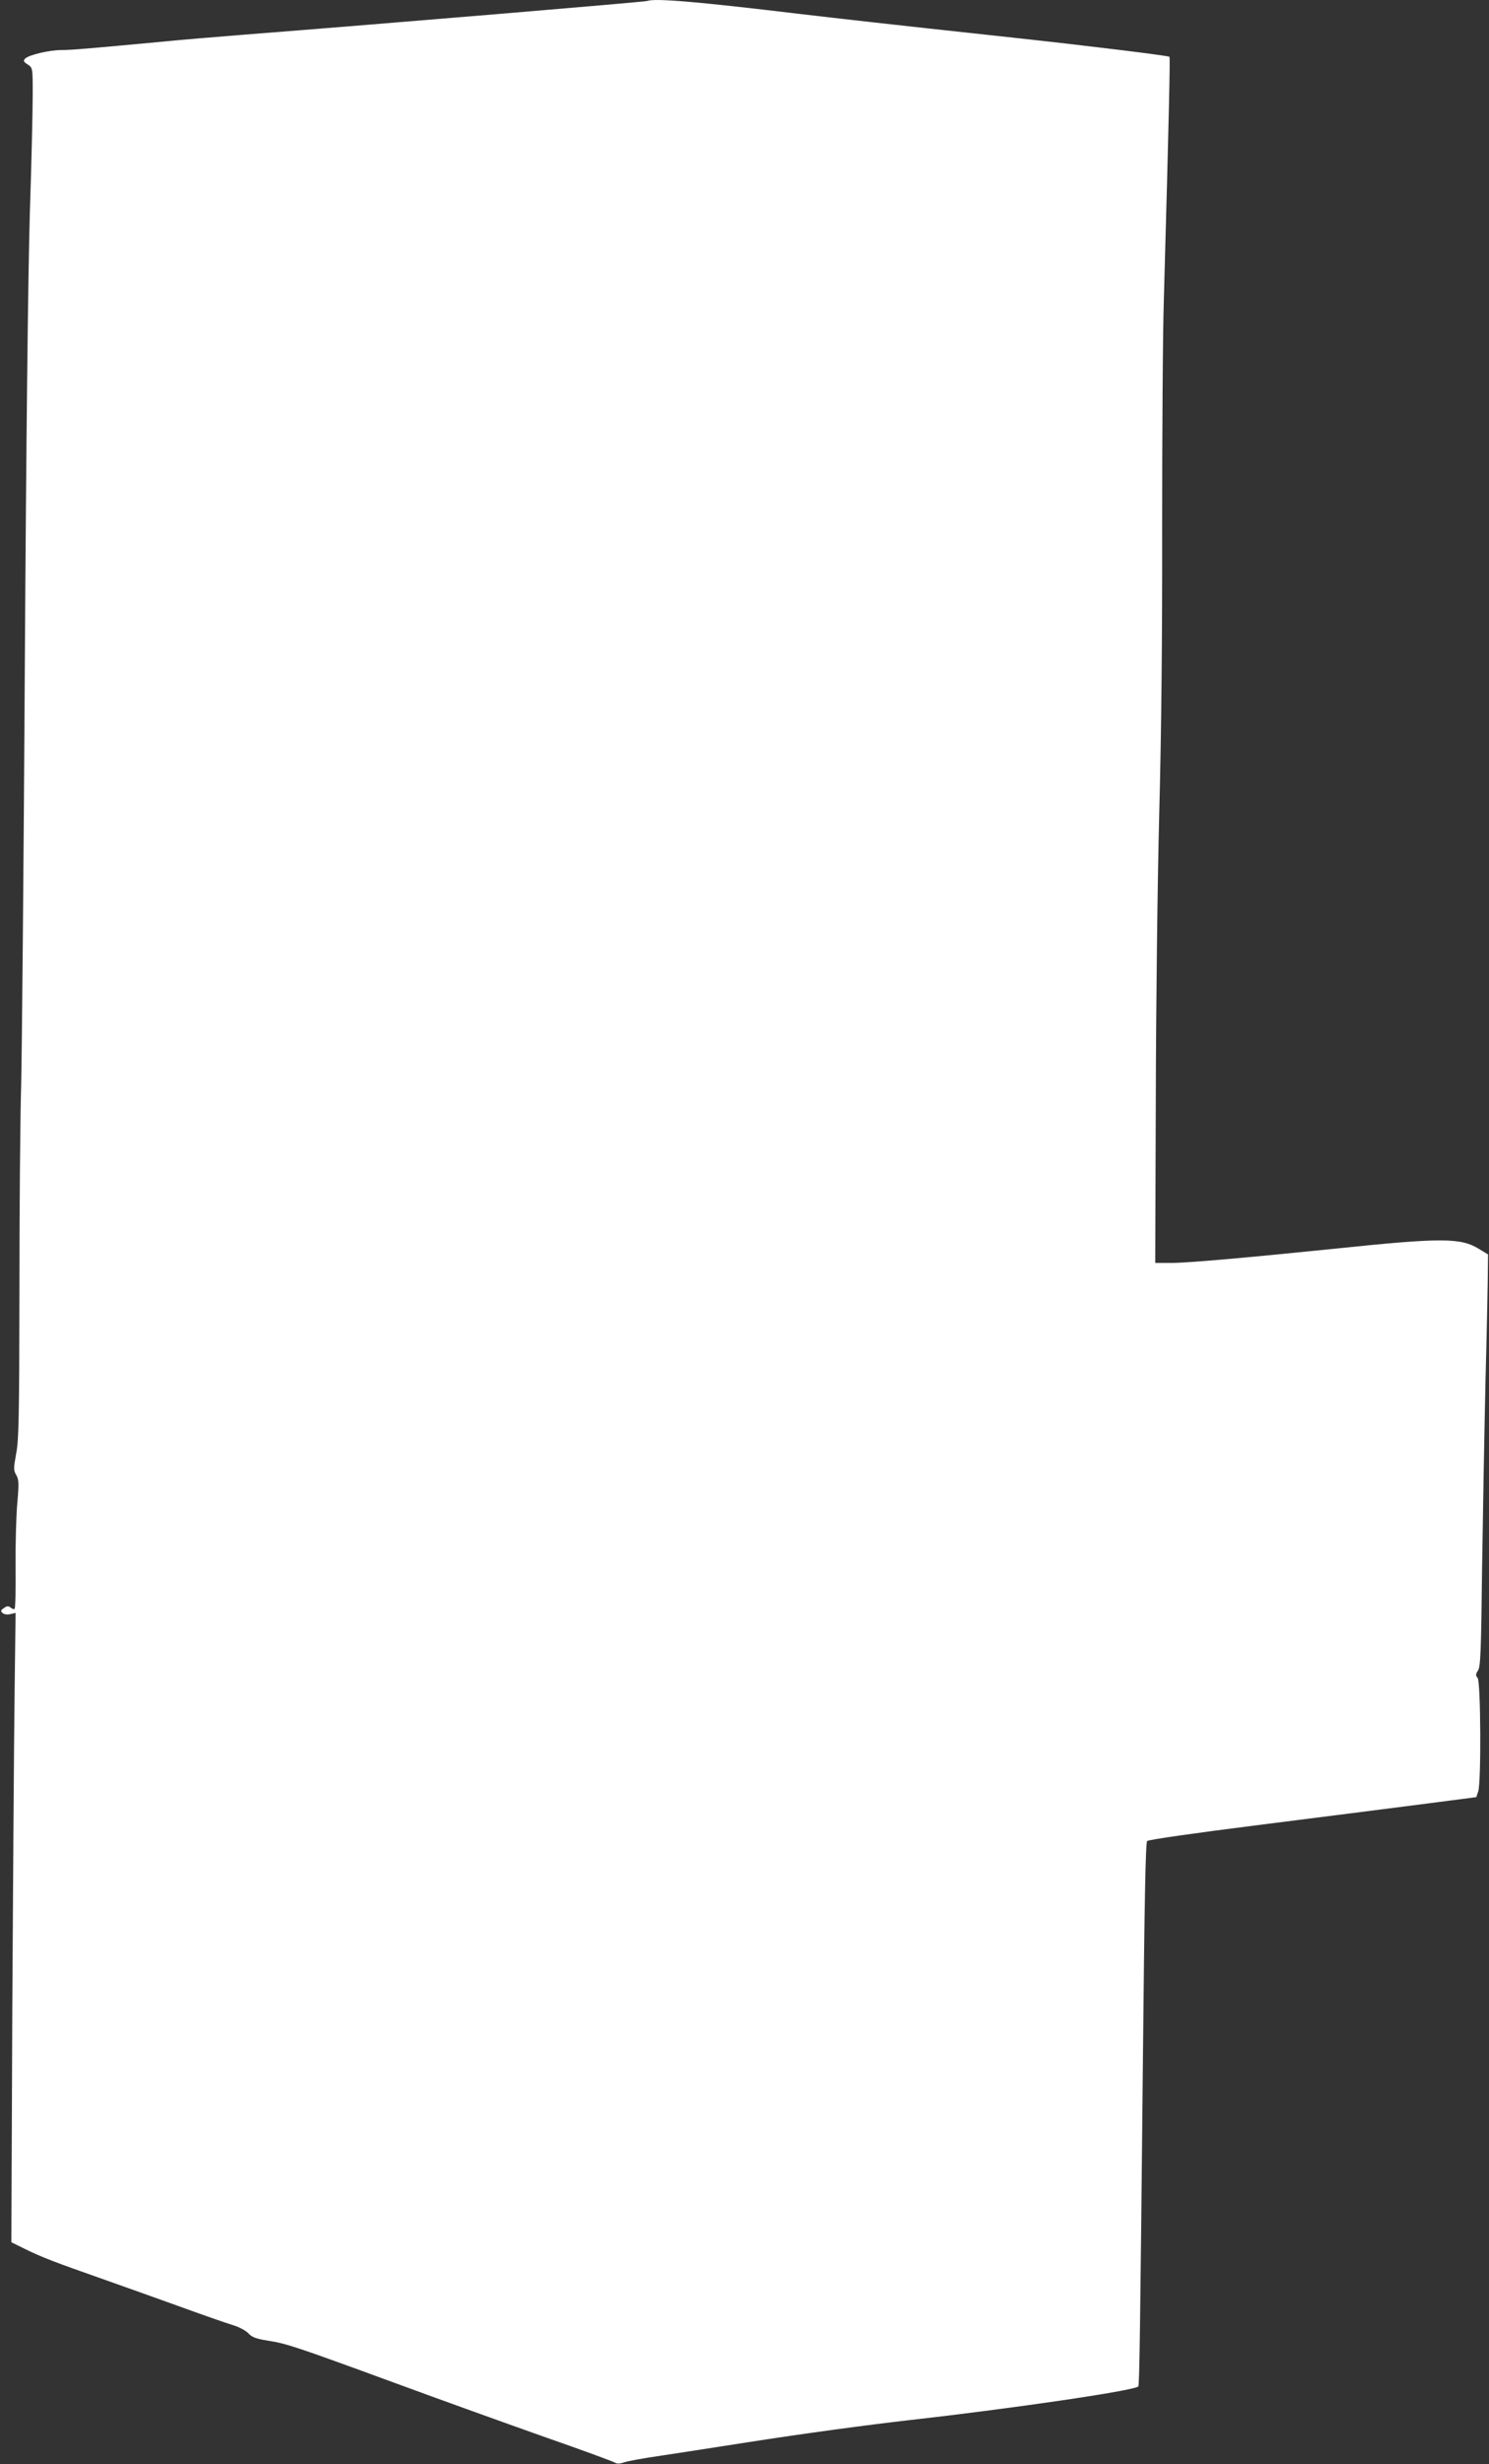 <?xml version="1.0" standalone="no"?>
<!DOCTYPE svg PUBLIC "-//W3C//DTD SVG 20010904//EN"
 "http://www.w3.org/TR/2001/REC-SVG-20010904/DTD/svg10.dtd">
<svg version="1.0" xmlns="http://www.w3.org/2000/svg"
 width="774pt" height="1280pt" viewBox="0 0 774 1280"
 preserveAspectRatio="xMidYMid meet">
<rect x="0" y="0" width="774" height="1280" fill="#333333" stroke="none"/>
<g transform="translate(0,1280) scale(0.1,-0.1)"
fill="#ffffff" stroke="none">
<path d="M3365 12795 c-12 -5 -1375 -119 -2095 -175 -146 -12 -335 -27 -420
-36 -377 -35 -478 -44 -530 -44 -64 0 -169 -25 -189 -44 -11 -12 -9 -17 13
-31 26 -17 26 -18 26 -154 0 -75 -6 -354 -15 -621 -9 -306 -19 -1176 -26
-2355 -6 -1028 -15 -2005 -19 -2170 -5 -165 -9 -645 -9 -1066 -1 -655 -3 -779
-17 -850 -14 -76 -14 -86 0 -110 14 -24 15 -43 6 -146 -6 -65 -10 -214 -9
-331 1 -117 -1 -216 -5 -219 -3 -3 -12 0 -20 6 -12 10 -19 10 -36 -2 -17 -12
-18 -16 -6 -26 8 -7 25 -9 41 -5 l26 6 -5 -403 c-3 -222 -8 -958 -12 -1635
l-5 -1231 73 -36 c88 -43 154 -68 393 -152 99 -35 279 -99 401 -143 121 -44
247 -88 280 -98 34 -10 69 -28 84 -43 20 -22 41 -29 101 -39 97 -15 138 -28
659 -219 239 -88 593 -215 785 -283 193 -67 355 -127 362 -132 8 -6 24 -6 45
1 18 7 107 23 198 36 91 14 295 45 453 70 274 43 622 90 842 115 517 58 1161
152 1182 174 6 6 10 294 24 1696 8 829 14 1128 22 1137 7 7 237 40 577 83 311
39 693 88 849 108 l285 37 10 30 c16 47 13 569 -3 589 -11 13 -11 20 2 39 13
20 16 100 21 528 4 277 12 720 18 984 7 264 12 518 12 565 l1 84 -46 28 c-95
59 -192 60 -749 2 -460 -47 -765 -74 -849 -74 l-86 0 3 857 c1 472 9 1139 18
1483 11 413 16 914 15 1475 0 468 3 1005 9 1195 27 966 33 1250 29 1255 -7 6
-421 57 -809 99 -722 78 -885 97 -1125 125 -516 62 -741 81 -780 66z"/>
</g>
</svg>
